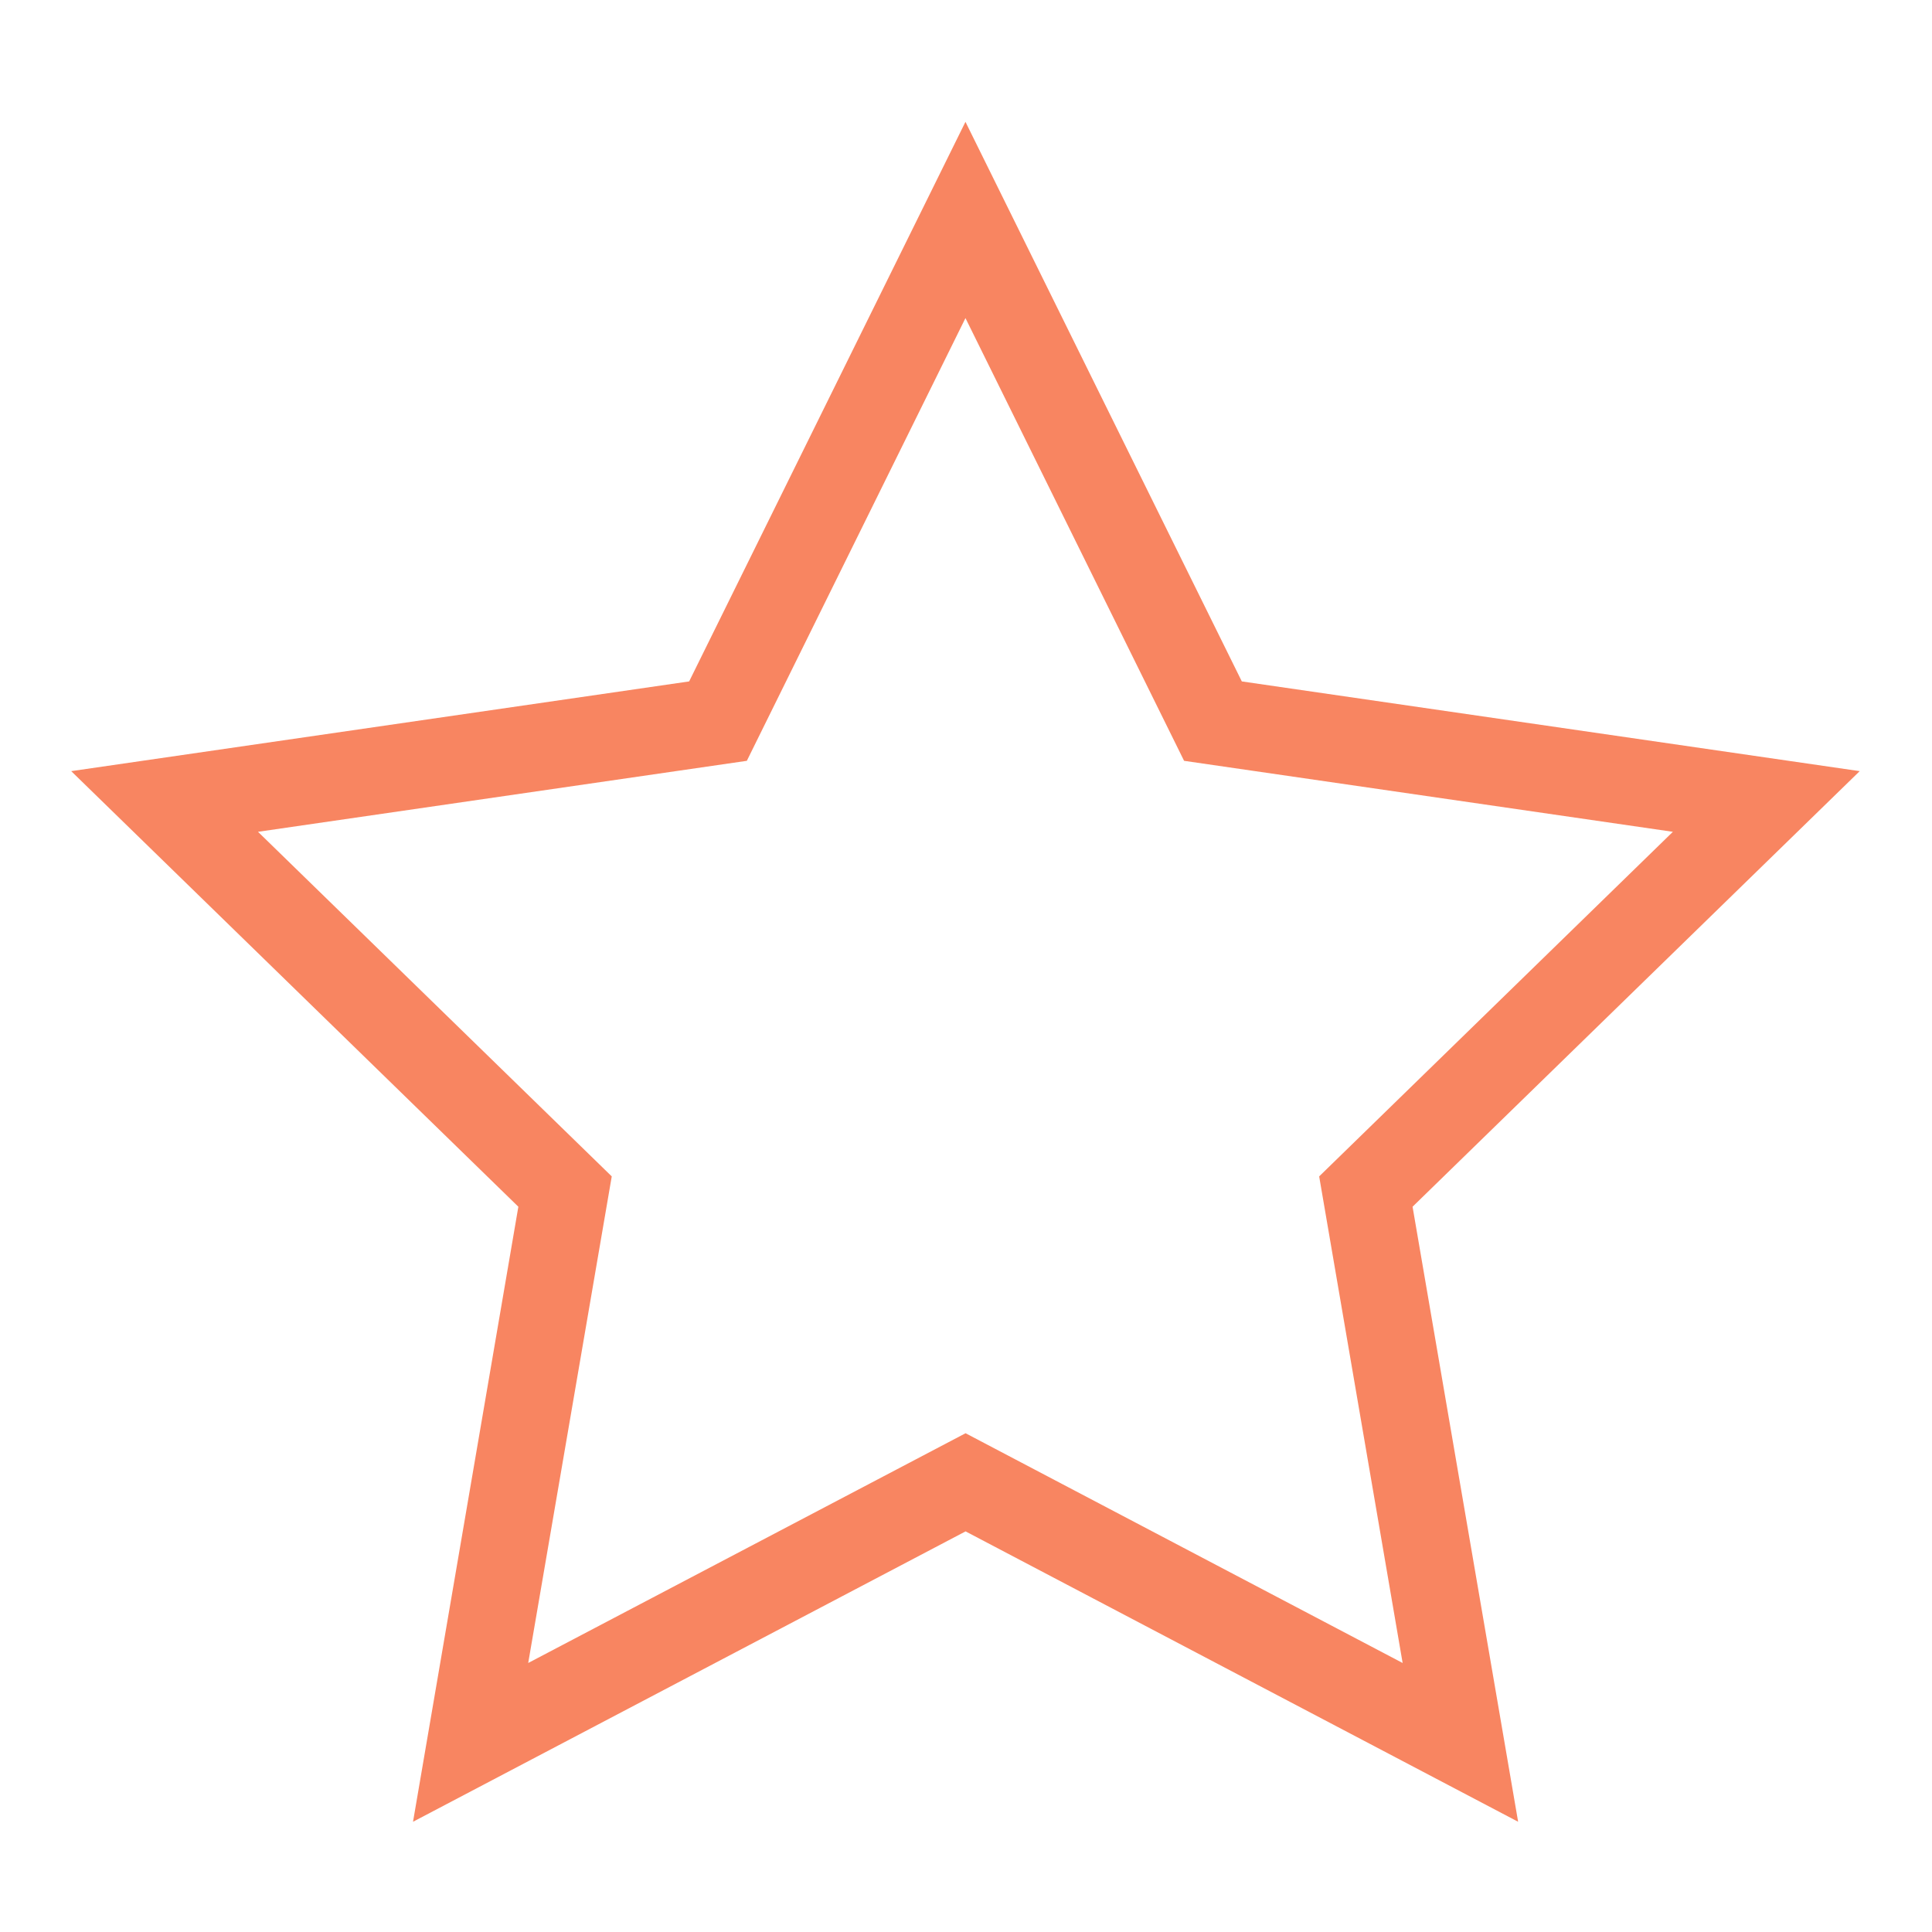 <svg xmlns="http://www.w3.org/2000/svg" width="50" height="50" viewBox="0 0 50 50">
  <defs>
    <style>
      .cls-1 {
        fill: #f88561;
        fill-rule: evenodd;
      }
    </style>
  </defs>
  <path class="cls-1" d="M39.289,47.147l-14.3-7.515-14.3,7.515L13.415,31.23,1.843,19.957l15.992-2.322L24.986,3.153l7.152,14.482,15.991,2.322L36.557,31.23Zm-14.3-10.055L36.3,43.038,34.14,30.445l9.154-8.918L30.644,19.69,24.986,8.232,19.328,19.69,6.677,21.527l9.155,8.918L13.67,43.038Z"/>
</svg>
